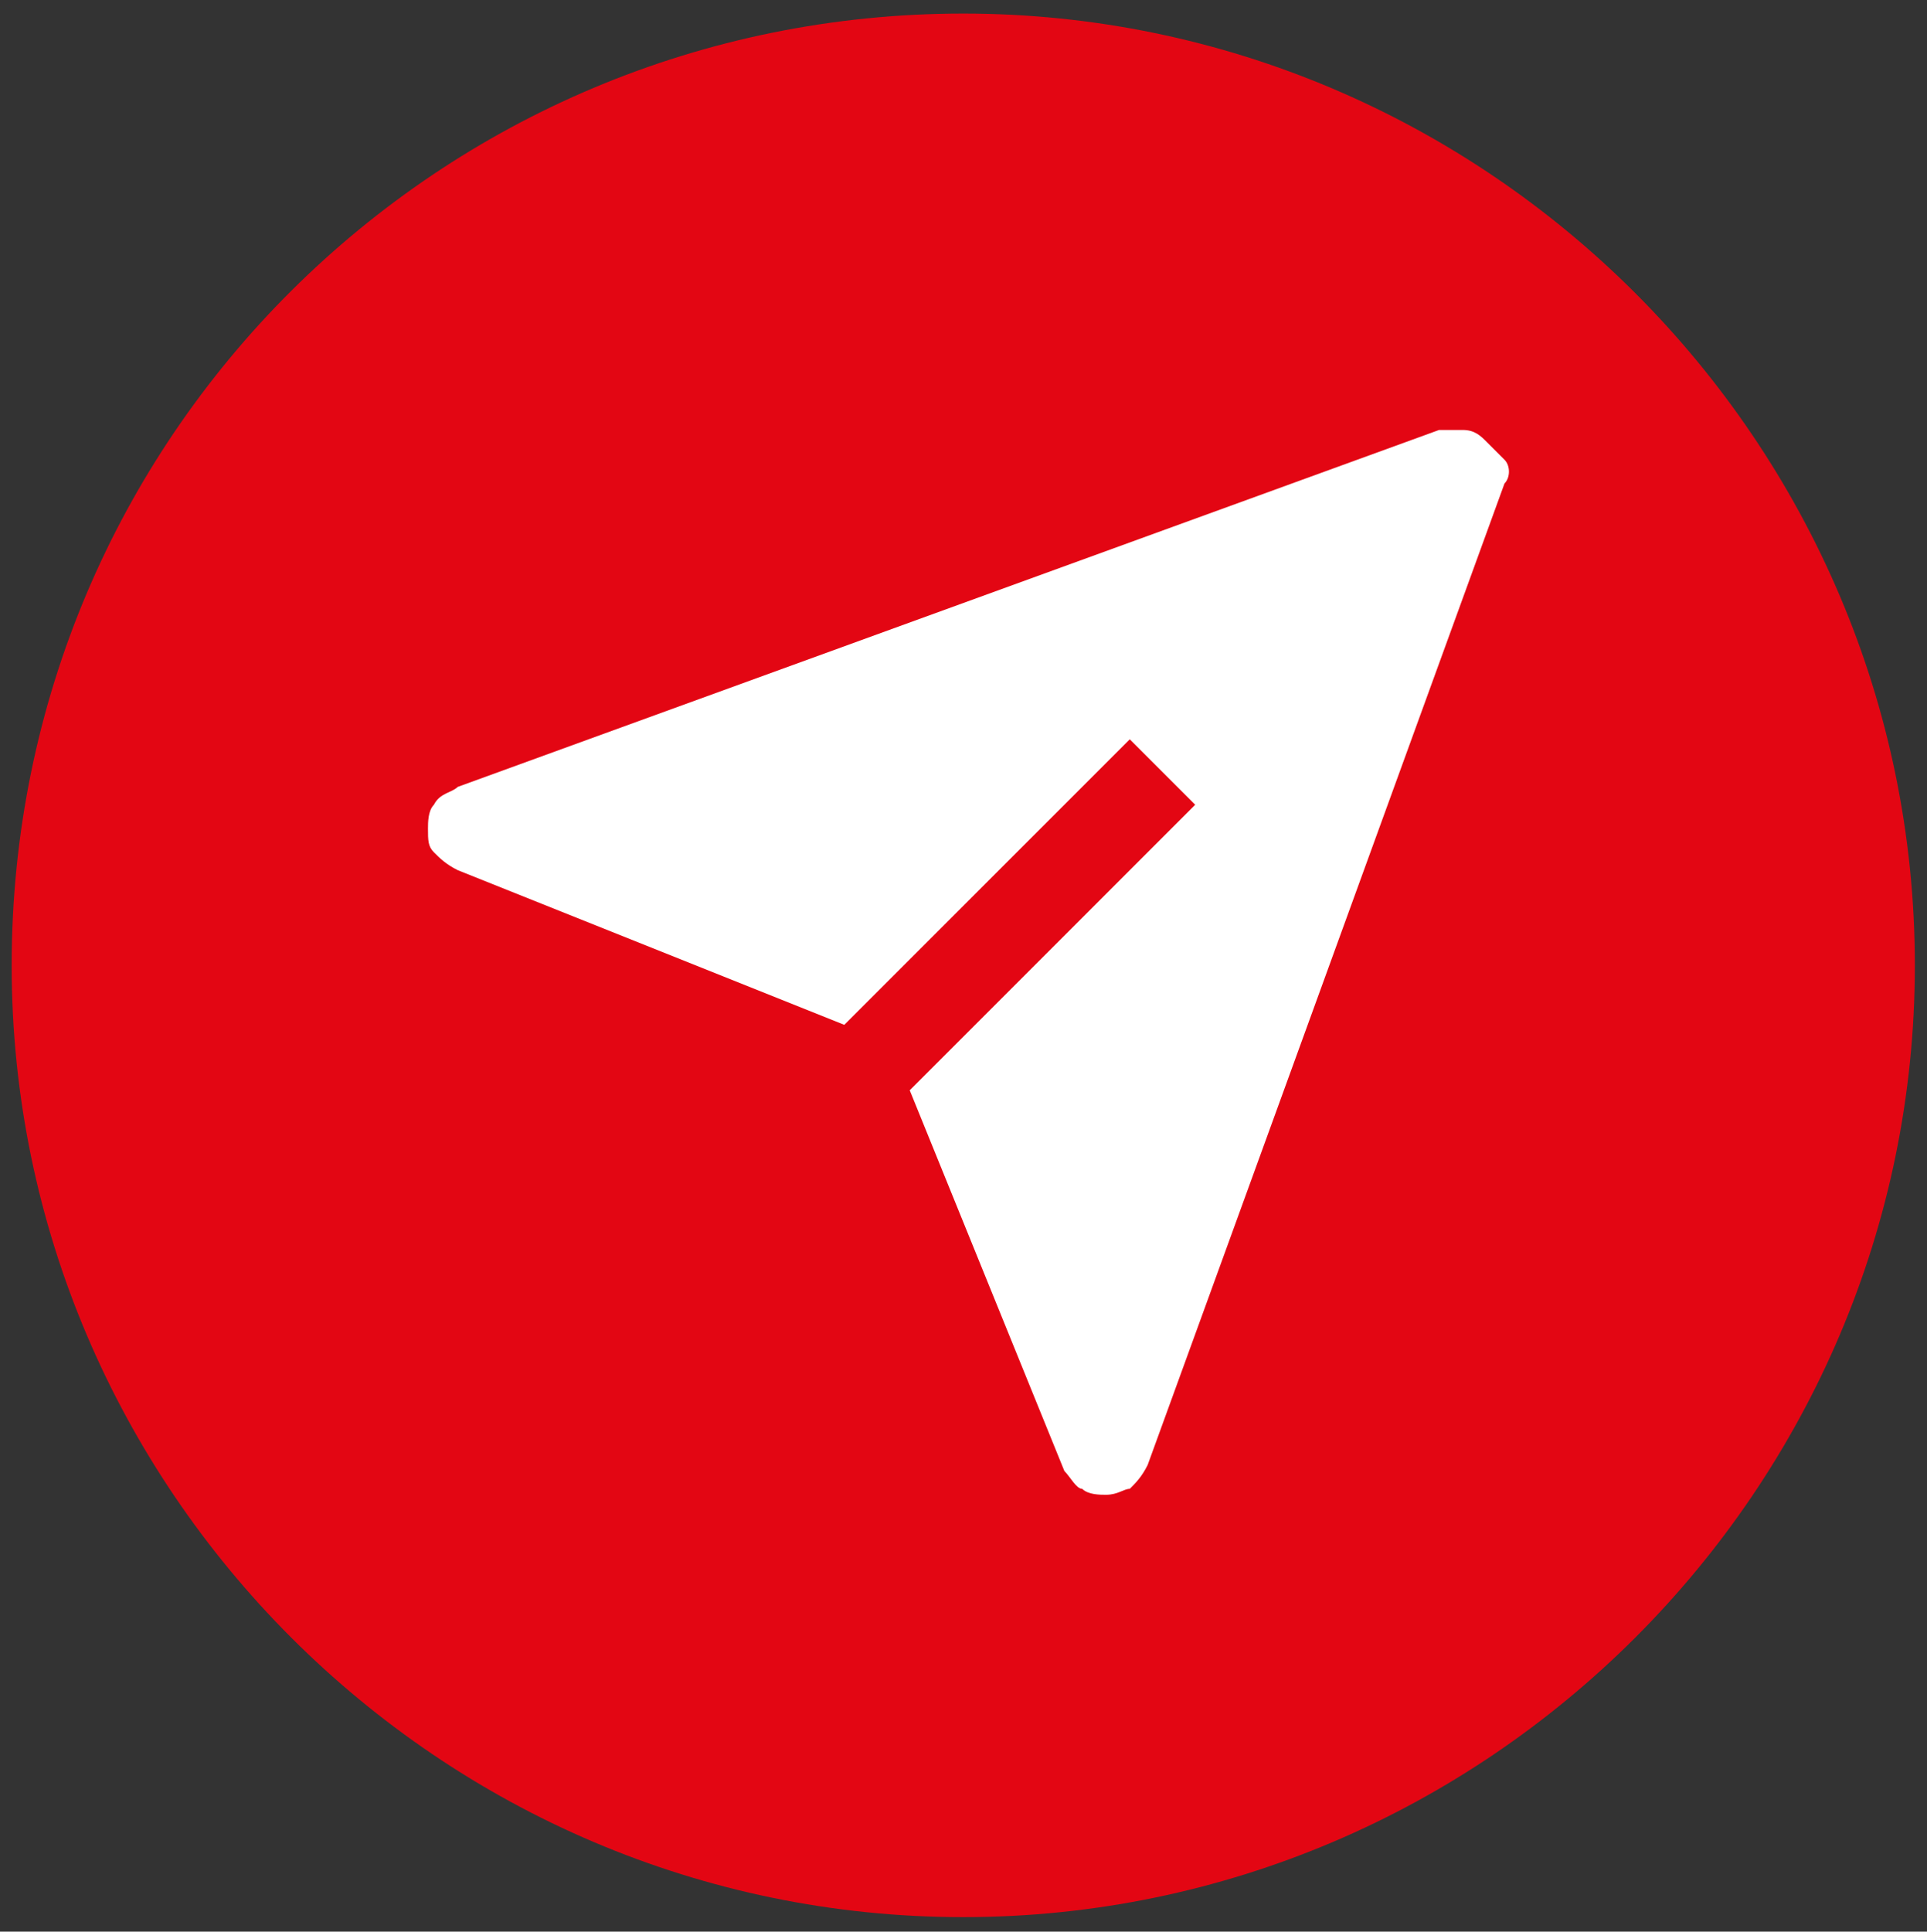 <svg xml:space="preserve" style="max-height: 500px" viewBox="2.304 1.872 32.4 32.472" y="0px" x="0px" xmlns:xlink="http://www.w3.org/1999/xlink" xmlns="http://www.w3.org/2000/svg" id="Capa_1" version="1.1" width="32.4" height="32.472">
<rect x="2.304" y="1.872" width="32.4" height="32.472" fill="#333333" stroke="none"/>
<style type="text/css">
	.st0{fill:#e30613;}
	.st1{fill:#FFFFFF;}
</style>
<path d="M18.5,2.1L18.5,2.1c8.8,0,16,7.2,16,16l0,0c0,8.8-7.2,16-16,16l0,0c-8.8,0-16-7.2-16-16l0,0&#10;&#9;C2.5,9.2,9.7,2.1,18.5,2.1z" class="st0"/>
<path d="M27.3,9.3c-0.1-0.1-0.2-0.2-0.4-0.2c-0.1,0-0.3,0-0.4,0l-16.5,6c-0.1,0.1-0.3,0.1-0.4,0.3&#10;&#9;c-0.1,0.1-0.1,0.3-0.1,0.4c0,0.2,0,0.3,0.1,0.4c0.1,0.1,0.2,0.2,0.4,0.3l6.5,2.6l4.8-4.8l1.1,1.1l-4.8,4.8l2.6,6.4&#10;&#9;c0.1,0.1,0.2,0.3,0.3,0.3c0.1,0.1,0.3,0.1,0.4,0.1c0.2,0,0.3-0.1,0.4-0.1c0.1-0.1,0.2-0.2,0.3-0.4l6-16.5c0.1-0.1,0.1-0.3,0-0.4&#10;&#9;C27.5,9.5,27.4,9.4,27.3,9.3z" class="st1"/>
</svg>
